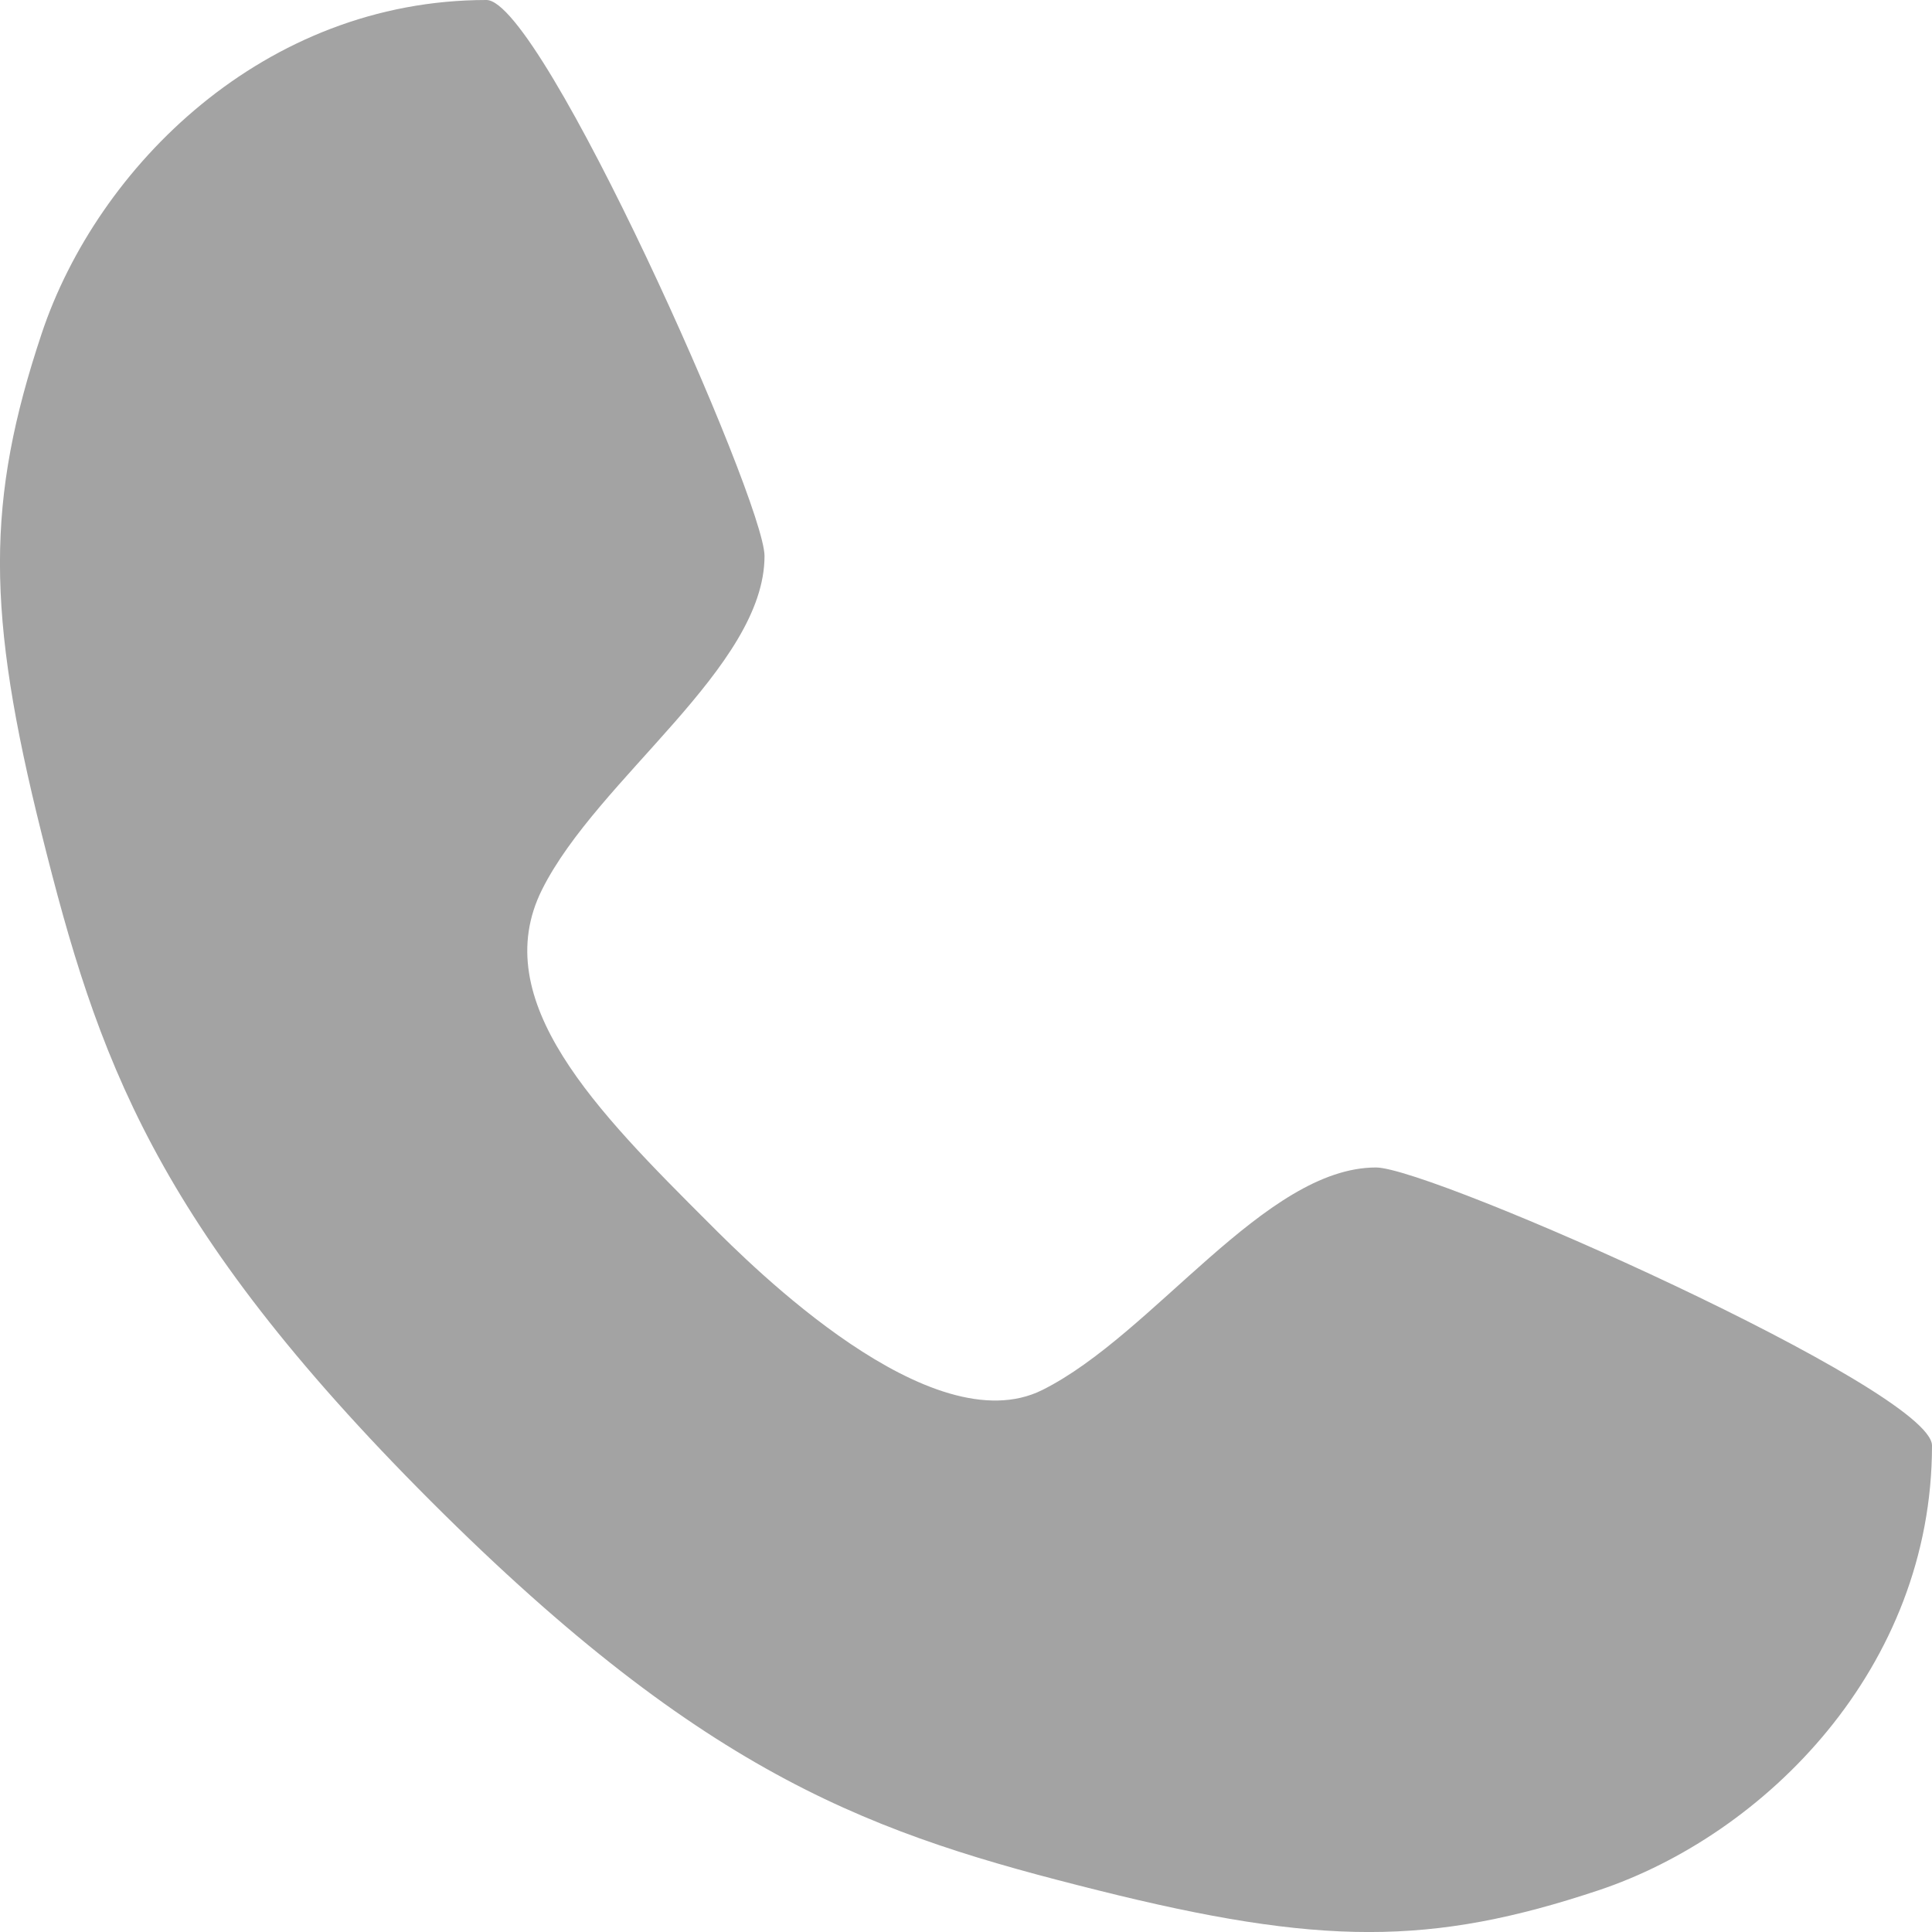 <svg width="14" height="14" viewBox="0 0 14 14" fill="none" xmlns="http://www.w3.org/2000/svg">
<path d="M3.525 0C3.928 0 5.54 3.626 5.54 4.029C5.54 4.835 4.331 5.64 3.928 6.446C3.525 7.252 4.331 8.058 5.137 8.863C5.451 9.178 6.748 10.475 7.554 10.072C8.36 9.669 9.165 8.46 9.971 8.46C10.374 8.46 14 10.072 14 10.475C14 12.086 12.791 13.295 11.583 13.698C10.374 14.101 9.568 14.101 7.957 13.698C6.345 13.295 5.137 12.892 3.122 10.878C1.108 8.863 0.705 7.655 0.302 6.043C-0.101 4.432 -0.101 3.626 0.302 2.417C0.705 1.209 1.914 0 3.525 0Z" fill="#A3A3A3"/>
</svg>
